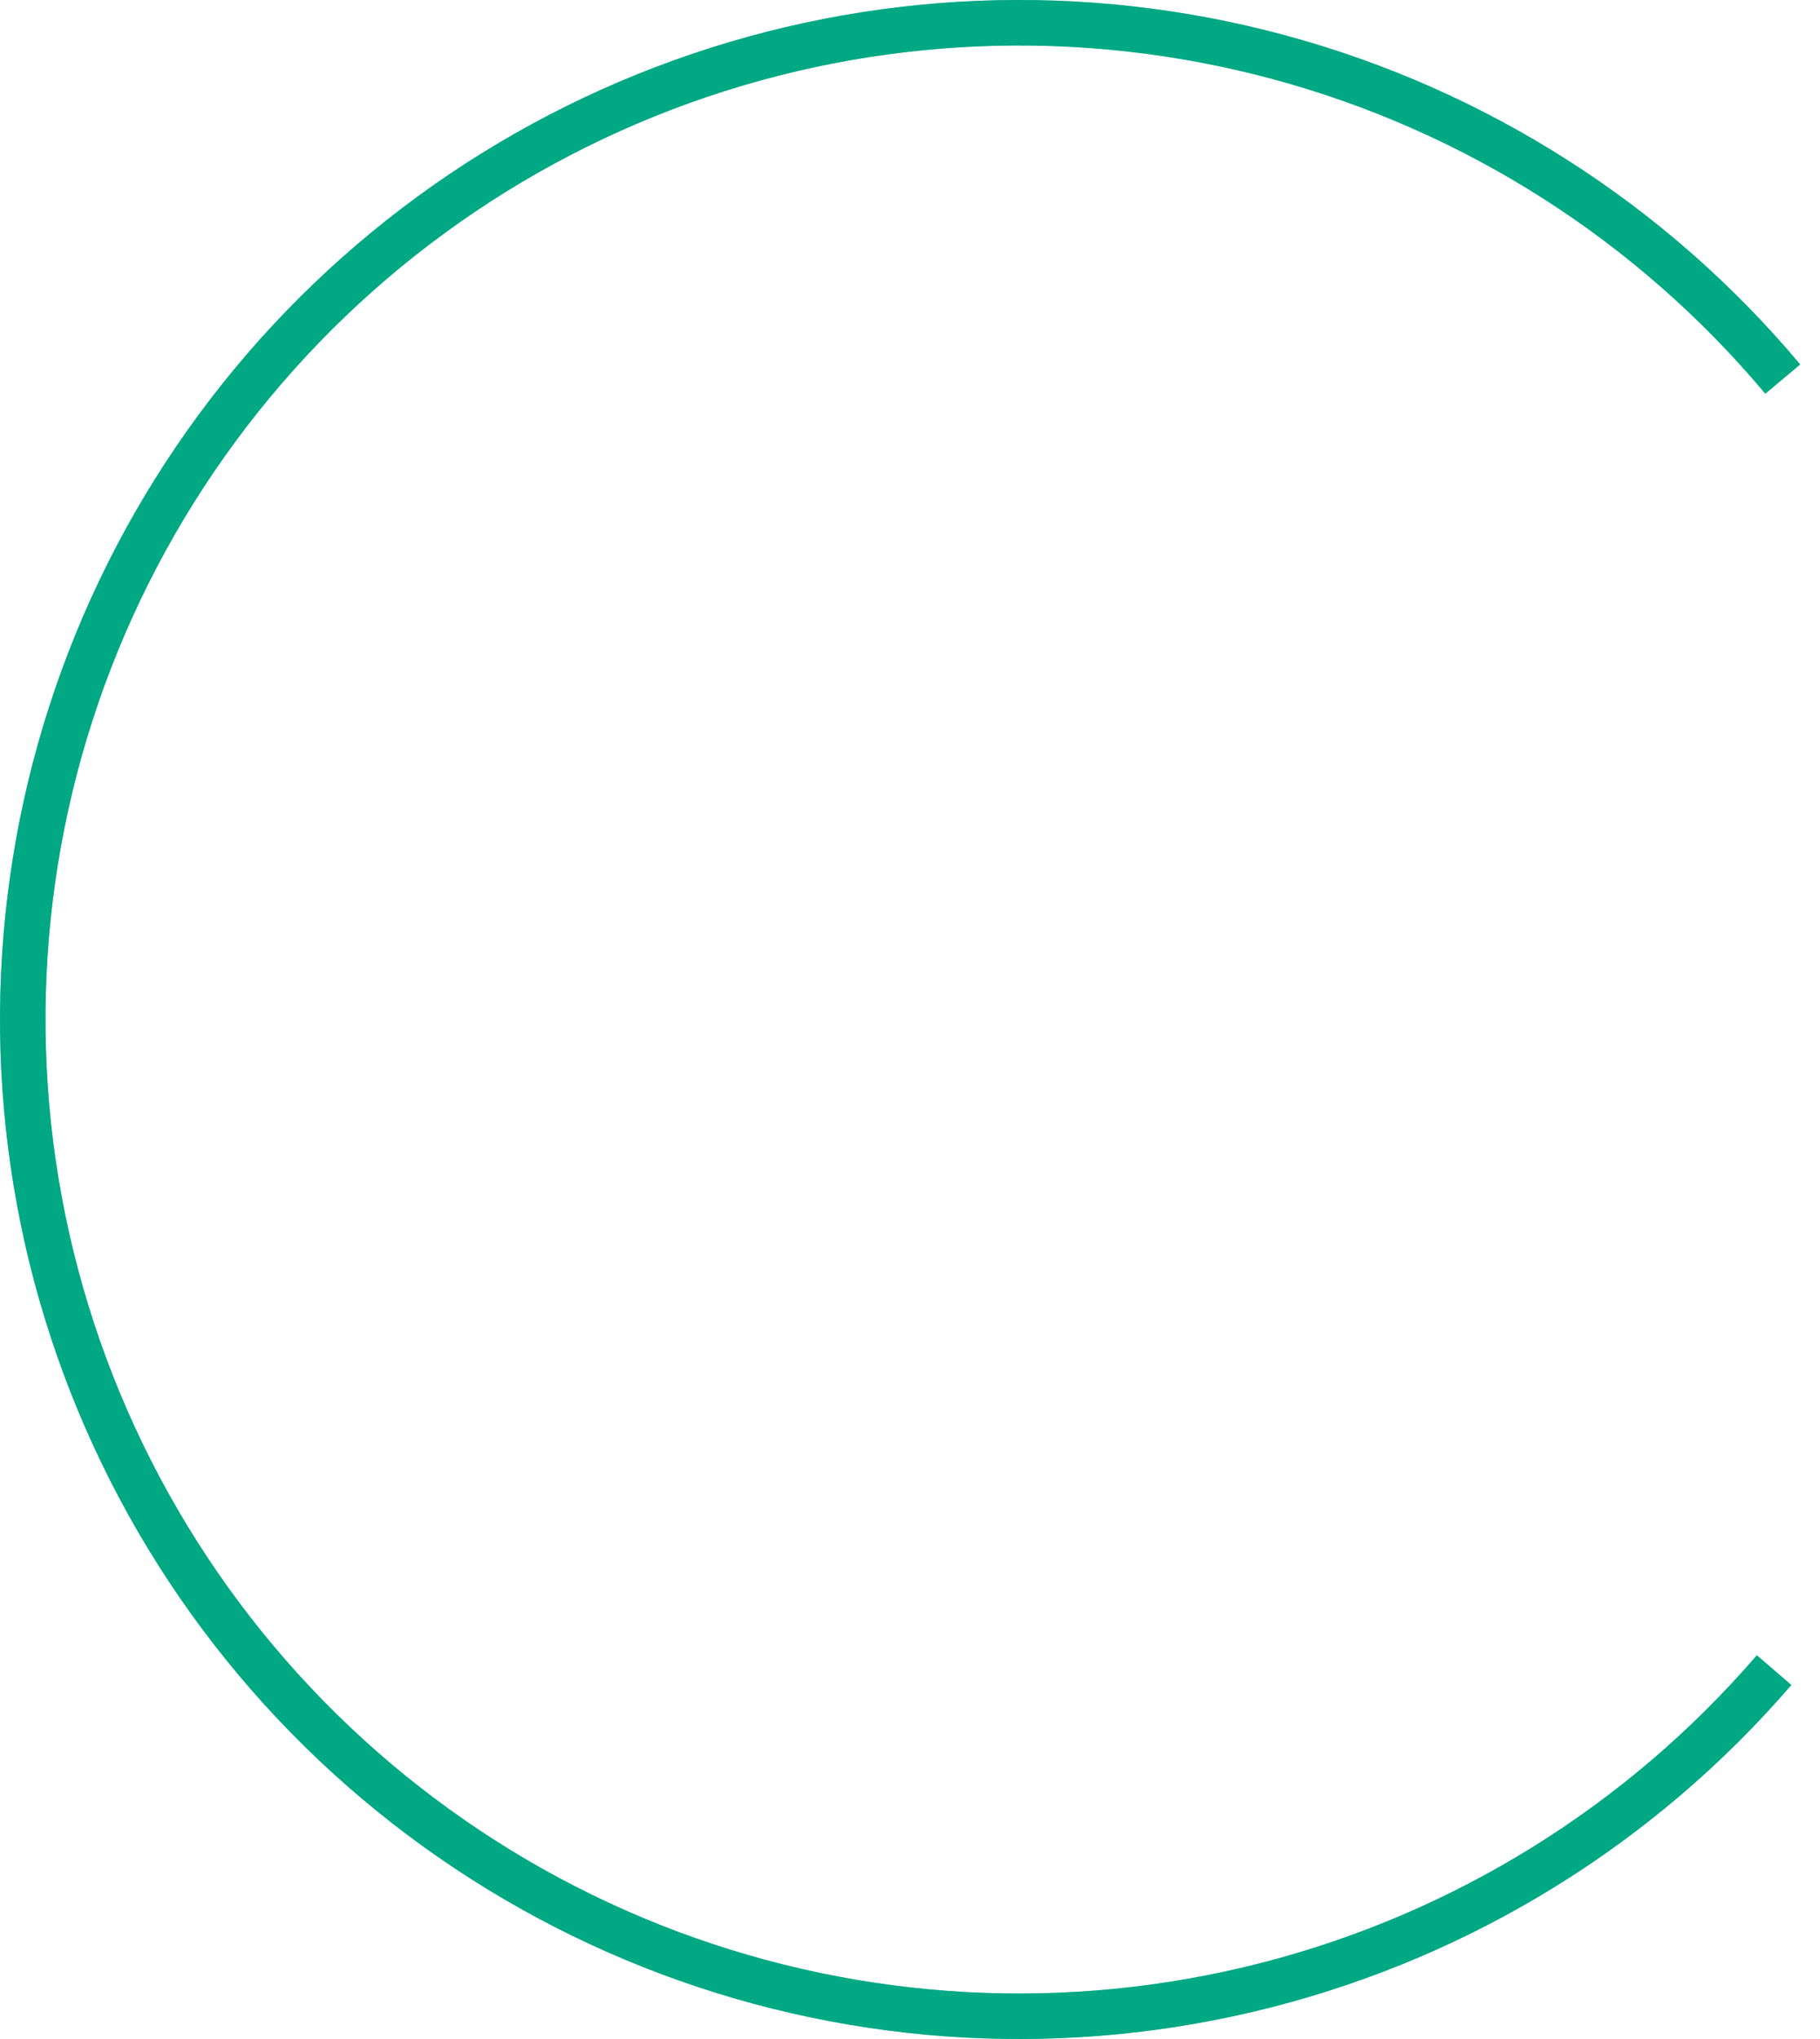 <svg width="50" height="56" viewBox="0 0 50 56" fill="none" xmlns="http://www.w3.org/2000/svg">
<g id="Shape">
<path d="M49.212 46.278C45.471 50.619 40.488 53.708 34.935 55.127C29.383 56.547 23.529 56.229 18.163 54.215C12.797 52.202 8.179 48.59 4.931 43.869C1.683 39.147 -0.038 33.543 0.001 27.812C0.039 22.081 1.835 16.5 5.146 11.822C8.457 7.145 13.124 3.596 18.516 1.655C23.909 -0.286 29.767 -0.526 35.299 0.968C40.832 2.462 45.773 5.618 49.455 10.009L48.498 10.812C44.98 6.616 40.26 3.601 34.974 2.174C29.688 0.747 24.091 0.976 18.939 2.83C13.788 4.685 9.329 8.075 6.166 12.544C3.002 17.013 1.286 22.345 1.25 27.82C1.213 33.295 2.857 38.65 5.96 43.161C9.063 47.672 13.476 51.122 18.602 53.046C23.728 54.969 29.321 55.274 34.626 53.917C39.931 52.561 44.691 49.61 48.265 45.462L49.212 46.278Z" fill="#00A884" fill-opacity="0.6"/>
<path d="M49.212 46.278C45.471 50.619 40.488 53.708 34.935 55.127C29.383 56.547 23.529 56.229 18.163 54.215C12.797 52.202 8.179 48.59 4.931 43.869C1.683 39.147 -0.038 33.543 0.001 27.812C0.039 22.081 1.835 16.5 5.146 11.822C8.457 7.145 13.124 3.596 18.516 1.655C23.909 -0.286 29.767 -0.526 35.299 0.968C40.832 2.462 45.773 5.618 49.455 10.009L48.498 10.812C44.98 6.616 40.26 3.601 34.974 2.174C29.688 0.747 24.091 0.976 18.939 2.83C13.788 4.685 9.329 8.075 6.166 12.544C3.002 17.013 1.286 22.345 1.25 27.82C1.213 33.295 2.857 38.65 5.96 43.161C9.063 47.672 13.476 51.122 18.602 53.046C23.728 54.969 29.321 55.274 34.626 53.917C39.931 52.561 44.691 49.61 48.265 45.462L49.212 46.278Z" fill="#00A884"/>
</g>
</svg>
